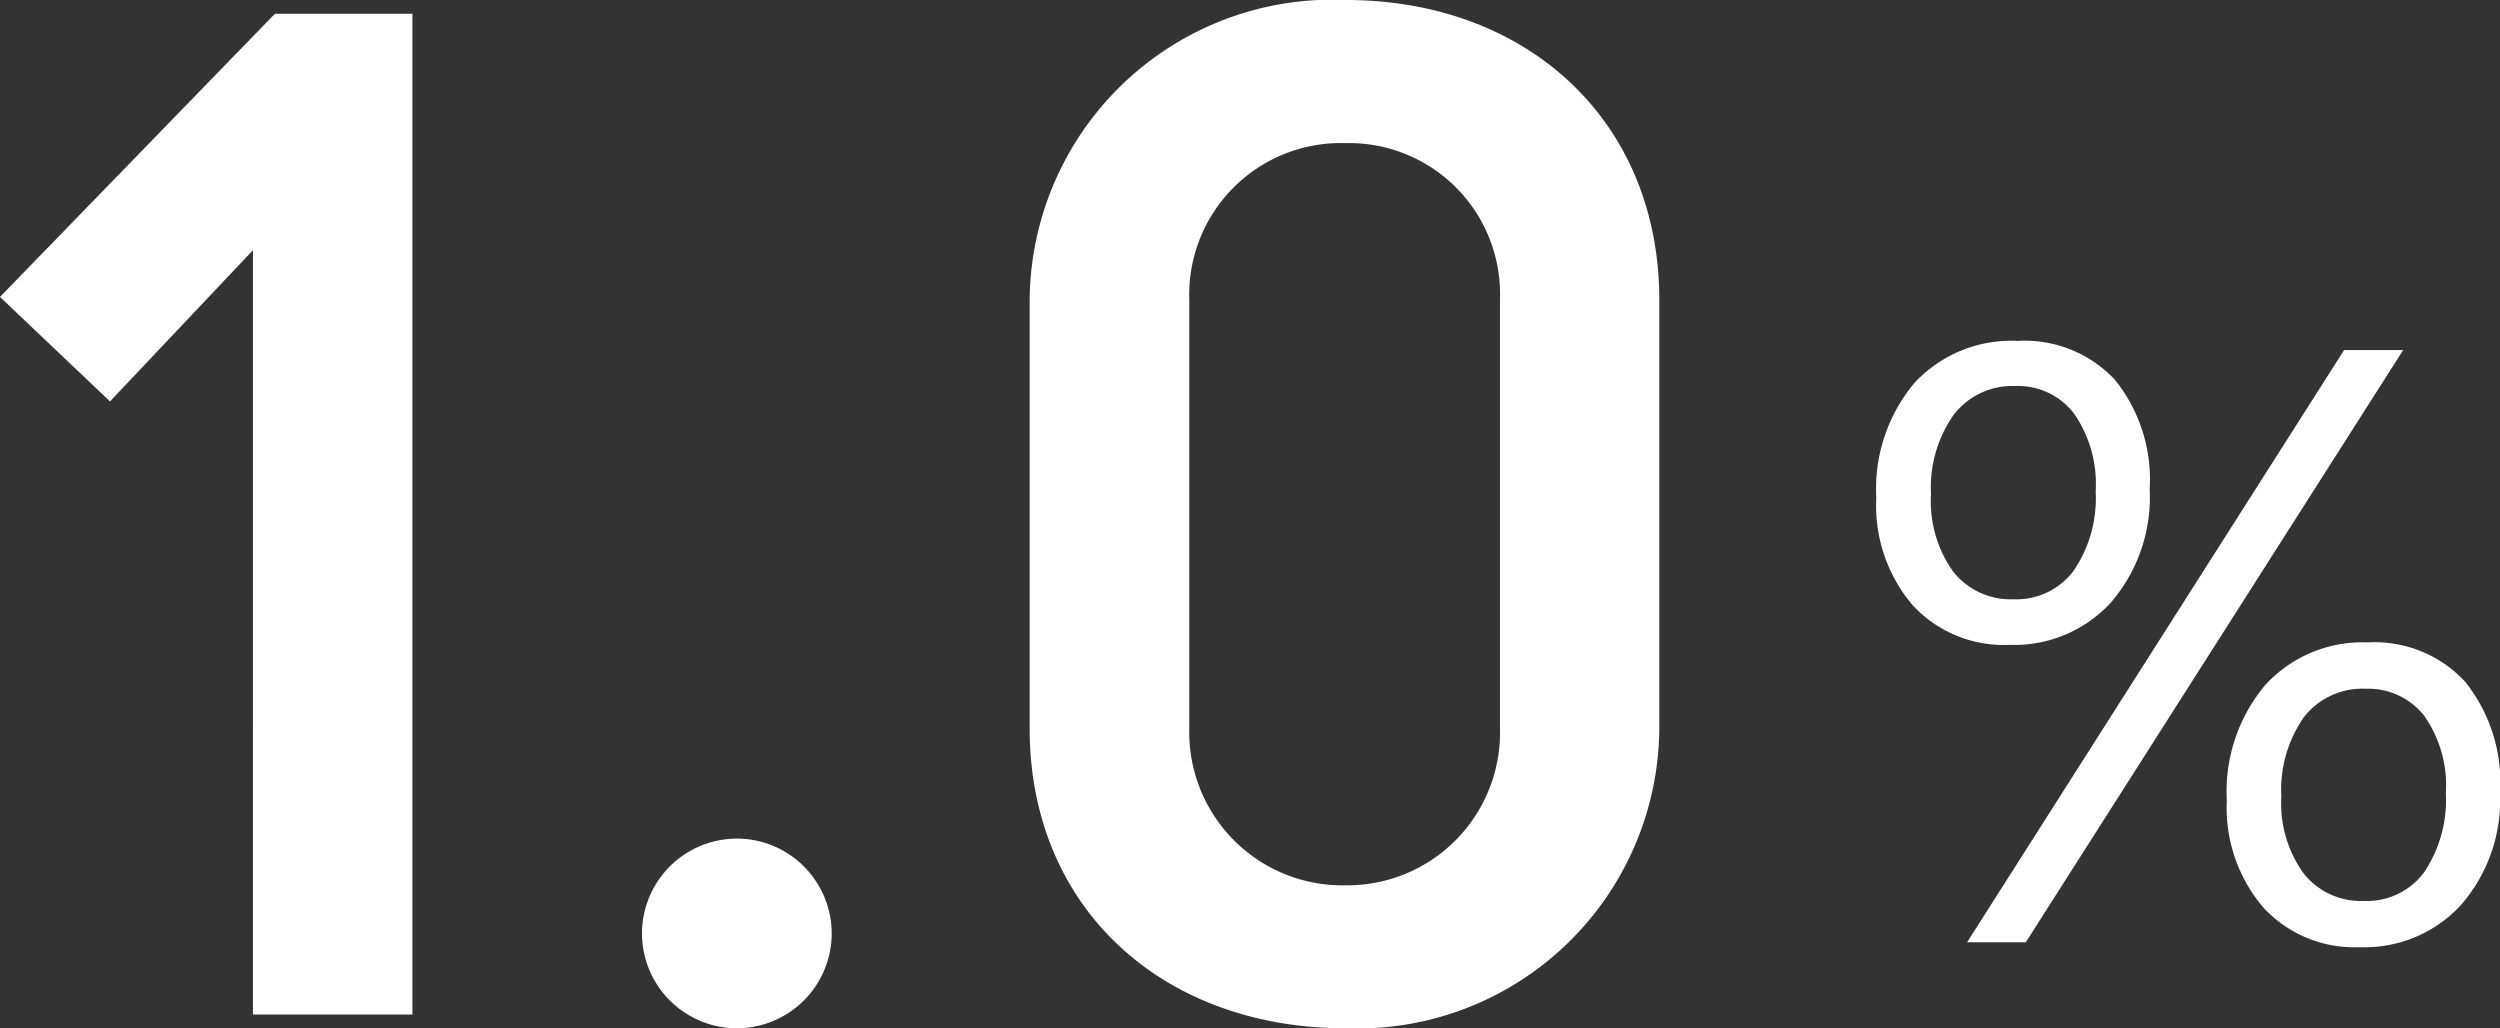 <svg xmlns="http://www.w3.org/2000/svg" width="65.468" height="26.928"><rect width="100%" height="100%" fill="#333333" stroke="none"/><g data-name="グループ 54600" fill="#fff"><path data-name="パス 128108" d="M6.624 26.568H10.8V.36H7.2L0 7.776l2.88 2.736 3.744-3.96zm12.672.36a2.489 2.489 0 002.484-2.484 2.489 2.489 0 00-2.484-2.484 2.489 2.489 0 00-2.484 2.484 2.489 2.489 0 002.484 2.484zm15.948 0a7.907 7.907 0 008.208-7.848V7.848c0-4.68-3.456-7.848-8.208-7.848a7.926 7.926 0 00-8.28 7.848V19.08c0 4.68 3.456 7.848 8.28 7.848zm0-3.744a4.013 4.013 0 01-4.1-4.1V7.848a3.972 3.972 0 014.1-4.1 3.955 3.955 0 014.036 4.1V19.08a4 4 0 01-4.036 4.104z"/><path data-name="パス 128109" d="M52.62 16.887a3.247 3.247 0 01-2.54-1.047 4.018 4.018 0 01-.945-2.8 4.317 4.317 0 011-3.013 3.461 3.461 0 012.7-1.1 3.236 3.236 0 012.551 1.021 4.17 4.17 0 01.908 2.868 4.219 4.219 0 01-1.014 2.96 3.431 3.431 0 01-2.66 1.111zm.15-6.778a1.934 1.934 0 00-1.611.757 3.3 3.3 0 00-.591 2.079 3.163 3.163 0 00.58 2.023 1.914 1.914 0 001.579.725 1.869 1.869 0 001.579-.752 3.383 3.383 0 00.574-2.082 3.227 3.227 0 00-.564-2.025 1.847 1.847 0 00-1.546-.725zm10.162-.941L53.05 24.675h-1.537l9.872-15.507zm-1.138 15.636a3.239 3.239 0 01-2.535-1.052 4.023 4.023 0 01-.945-2.793 4.328 4.328 0 011.01-3.024 3.452 3.452 0 012.686-1.112 3.223 3.223 0 012.546 1.031 4.213 4.213 0 01.913 2.89 4.2 4.2 0 01-1.017 2.949 3.431 3.431 0 01-2.658 1.111zm.15-6.768a1.935 1.935 0 00-1.617.752 3.315 3.315 0 00-.585 2.08 3.125 3.125 0 00.58 2 1.914 1.914 0 001.579.725 1.865 1.865 0 001.579-.749 3.388 3.388 0 00.57-2.076 3.176 3.176 0 00-.564-2.02 1.863 1.863 0 00-1.542-.711z"/></g></svg>